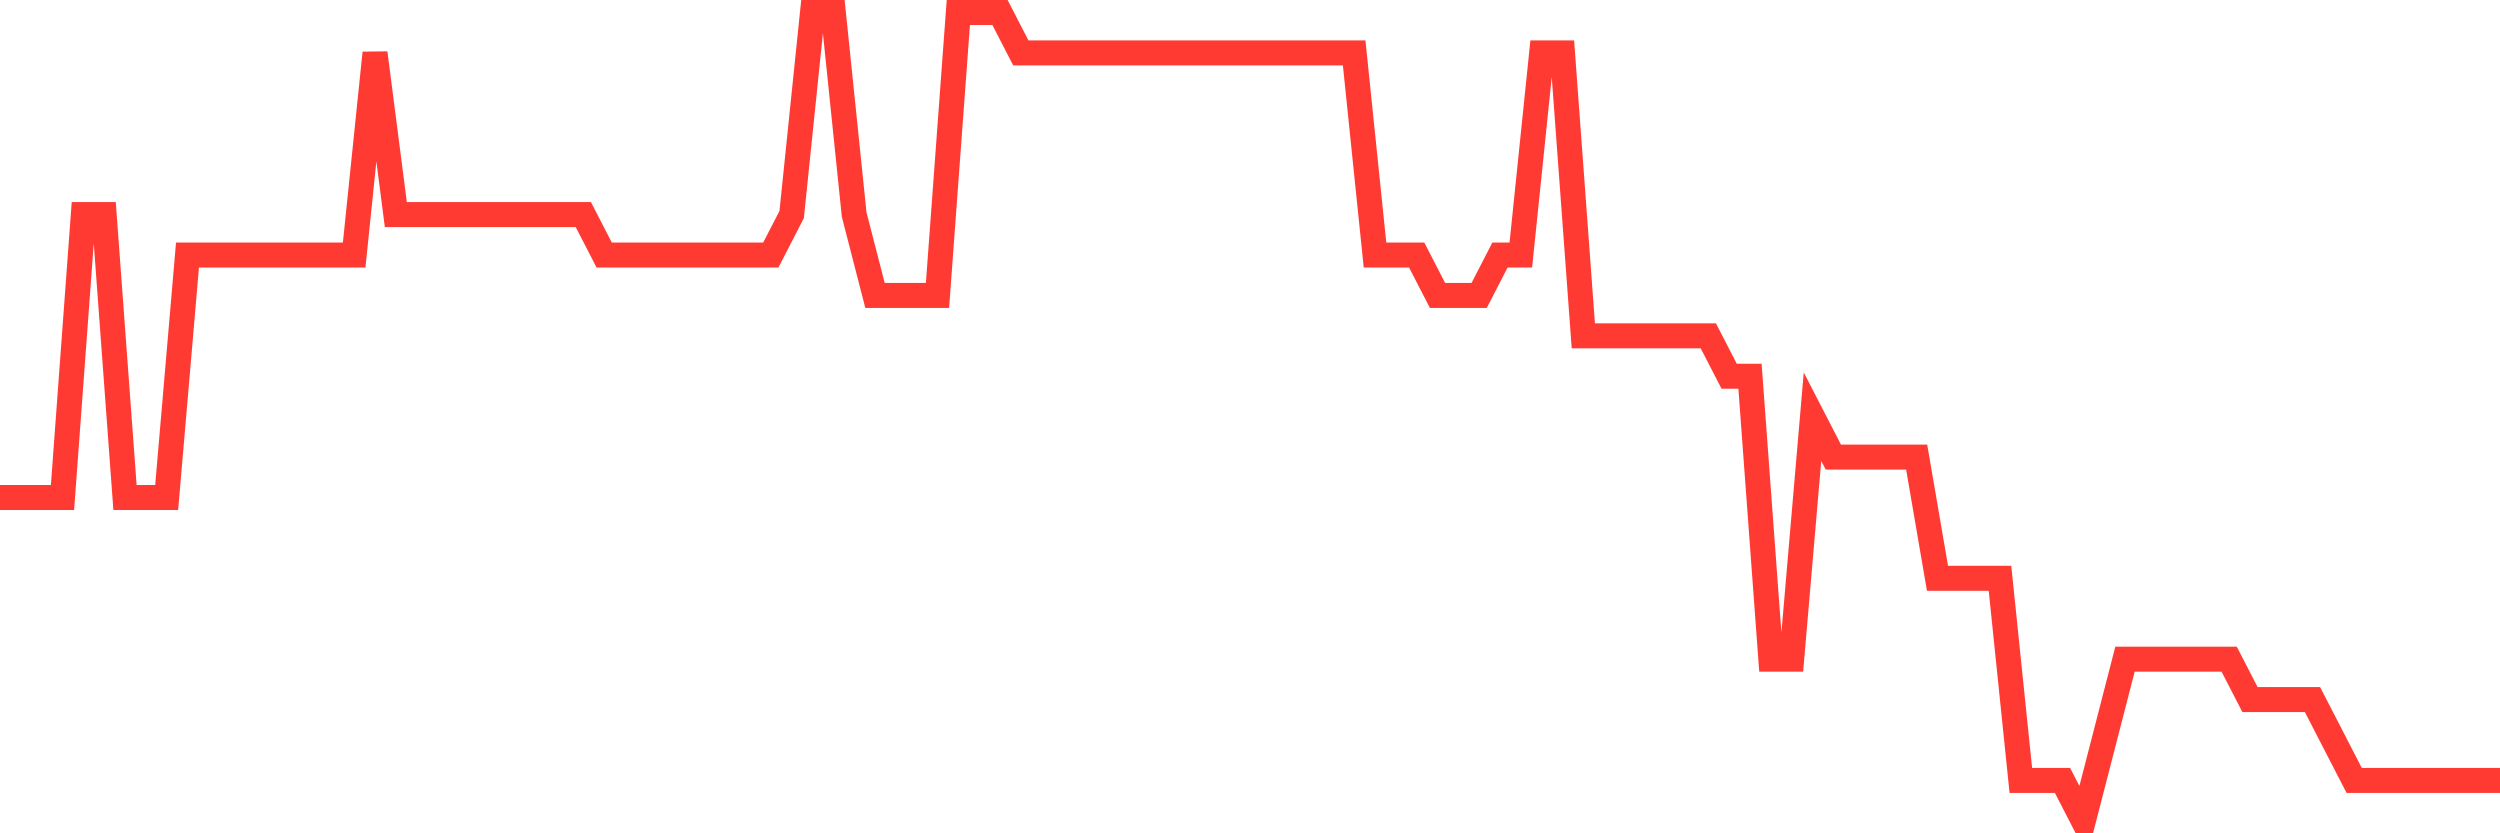 <svg
  xmlns="http://www.w3.org/2000/svg"
  xmlns:xlink="http://www.w3.org/1999/xlink"
  width="120"
  height="40"
  viewBox="0 0 120 40"
  preserveAspectRatio="none"
>
  <polyline
    points="0,23.88 1,23.88 2,23.88 3,23.88 4,10.3 5,10.3 6,23.88 7,23.88 8,23.88 9,12.24 10,12.24 11,12.24 12,12.24 13,12.24 14,12.24 15,12.24 16,12.24 17,12.24 18,2.54 19,10.3 20,10.3 21,10.3 22,10.3 23,10.3 24,10.3 25,10.3 26,10.3 27,10.3 28,10.3 29,12.24 30,12.24 31,12.24 32,12.24 33,12.24 34,12.24 35,12.24 36,12.24 37,12.24 38,10.3 39,0.6 40,0.6 41,10.3 42,14.18 43,14.18 44,14.18 45,14.18 46,0.6 47,0.6 48,0.6 49,2.54 50,2.54 51,2.54 52,2.54 53,2.54 54,2.54 55,2.54 56,2.54 57,2.54 58,2.54 59,2.54 60,2.54 61,2.54 62,2.54 63,2.54 64,2.54 65,2.54 66,12.24 67,12.24 68,12.24 69,14.18 70,14.18 71,14.18 72,12.24 73,12.24 74,2.54 75,2.54 76,16.12 77,16.12 78,16.12 79,16.12 80,16.12 81,16.12 82,16.12 83,18.06 84,18.06 85,31.64 86,31.64 87,20 88,21.94 89,21.94 90,21.94 91,21.94 92,21.94 93,27.76 94,27.76 95,27.76 96,27.76 97,37.46 98,37.46 99,37.46 100,39.4 101,35.52 102,31.64 103,31.64 104,31.64 105,31.64 106,31.64 107,31.64 108,33.58 109,33.58 110,33.58 111,33.58 112,35.52 113,37.46 114,37.46 115,37.46 116,37.46 117,37.46 118,37.46 119,37.46 120,37.46"
    fill="none"
    stroke="#ff3a33"
    stroke-width="1.2"
  >
  </polyline>
</svg>